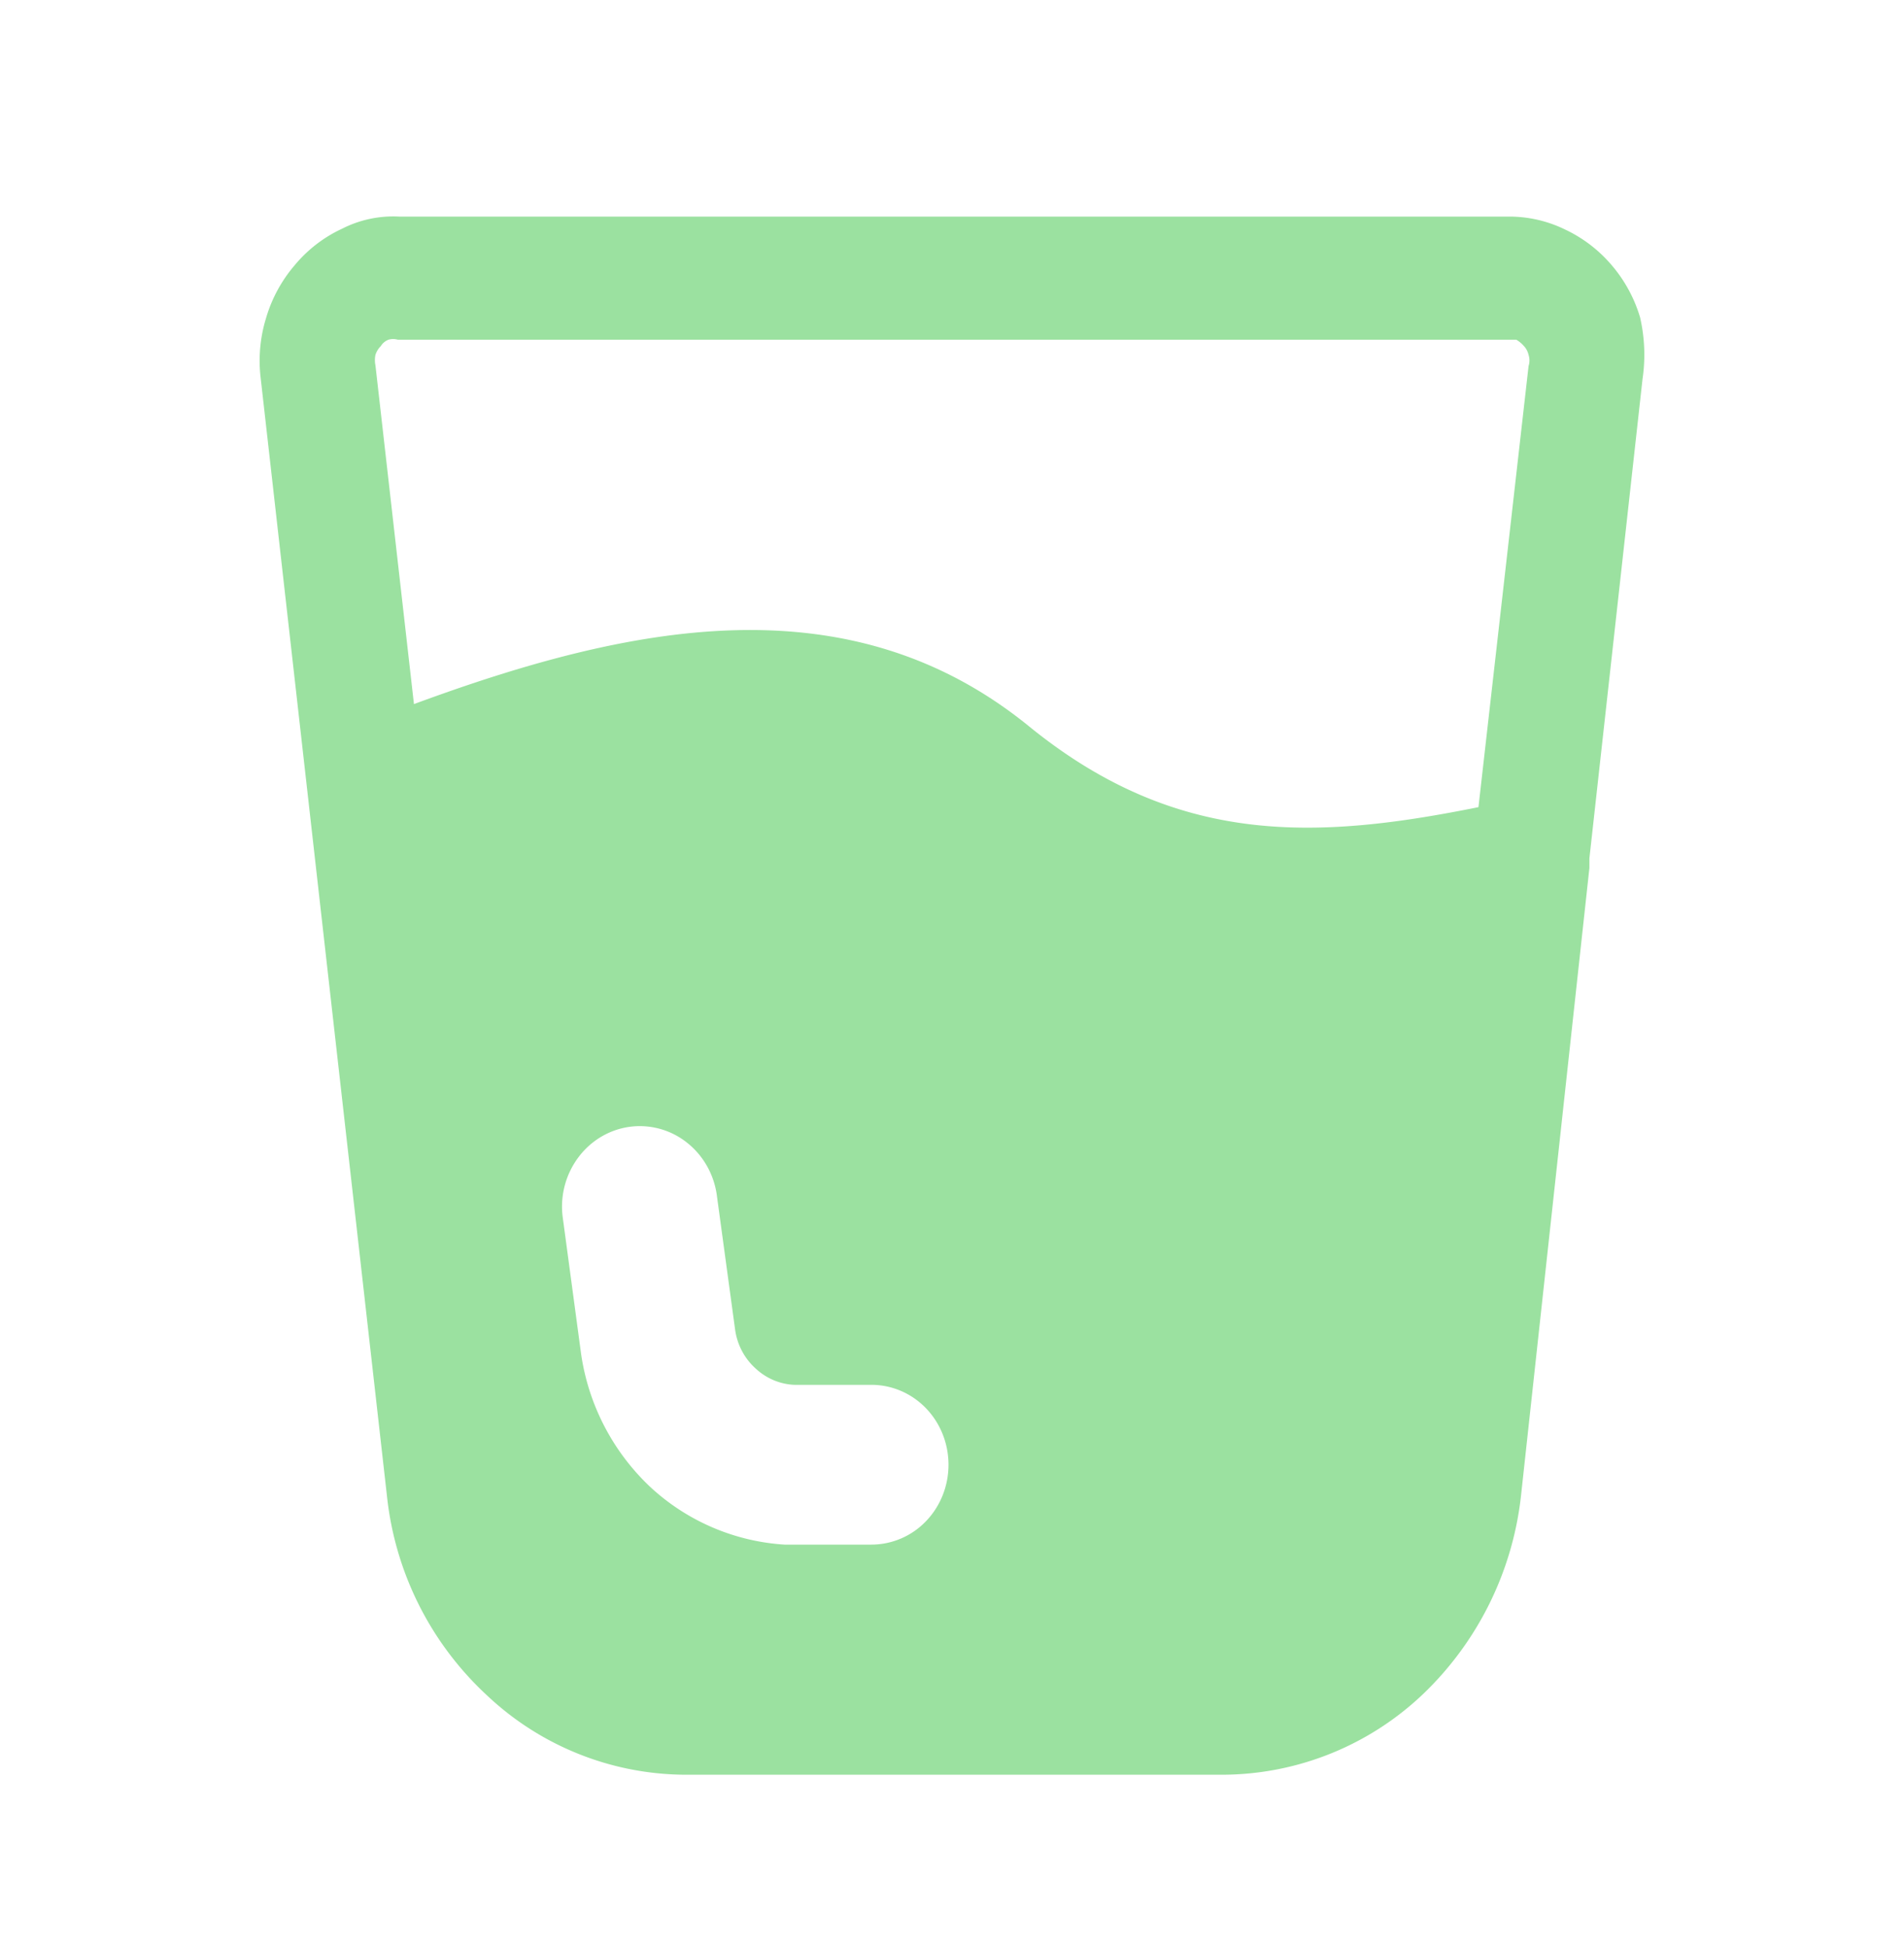 <svg xmlns="http://www.w3.org/2000/svg" width="44" height="45" fill="none" viewBox="0 0 44 45"><path fill="#9BE1A0" d="M37.906 7.349a3.3 3.3 0 0 0-.659-1.22 3.2 3.2 0 0 0-1.086-.83c-.412-.2-.862-.3-1.317-.295H9.228a2.6 2.6 0 0 0-1.317.277 3.14 3.14 0 0 0-1.104.85 3.3 3.3 0 0 0-.659 1.218c-.137.446-.18.919-.124 1.384l2.92 25.843a7.32 7.32 0 0 0 2.296 4.578A6.72 6.72 0 0 0 15.815 41h12.46a6.75 6.75 0 0 0 4.593-1.846 7.48 7.48 0 0 0 2.279-4.578L36.73 20.05v-.222l1.228-11.075c.069-.467.05-.944-.053-1.403m-17.98 28.335h-1.78a5.03 5.03 0 0 1-3.115-1.33 5.26 5.26 0 0 1-1.602-3.082l-.427-3.175a1.9 1.9 0 0 1 .362-1.357c.287-.386.709-.64 1.174-.707a1.75 1.75 0 0 1 1.316.346c.379.289.633.72.708 1.201l.427 3.138c.048.343.212.657.463.886.249.237.57.374.908.388h1.78c.472 0 .925.194 1.259.54s.521.816.521 1.306-.187.959-.521 1.305a1.75 1.75 0 0 1-1.259.54zm14.241-17.038c-3.756.757-6.96.904-10.36-1.846-4.219-3.452-9.328-2.344-14.24-.535l-.89-7.827a.6.6 0 0 1 0-.24.5.5 0 0 1 .124-.203.36.36 0 0 1 .178-.148c.07-.02.144-.02.213 0H35.04a.7.7 0 0 1 .178.148.44.44 0 0 1 .106.203.42.42 0 0 1 0 .258z"/></svg>